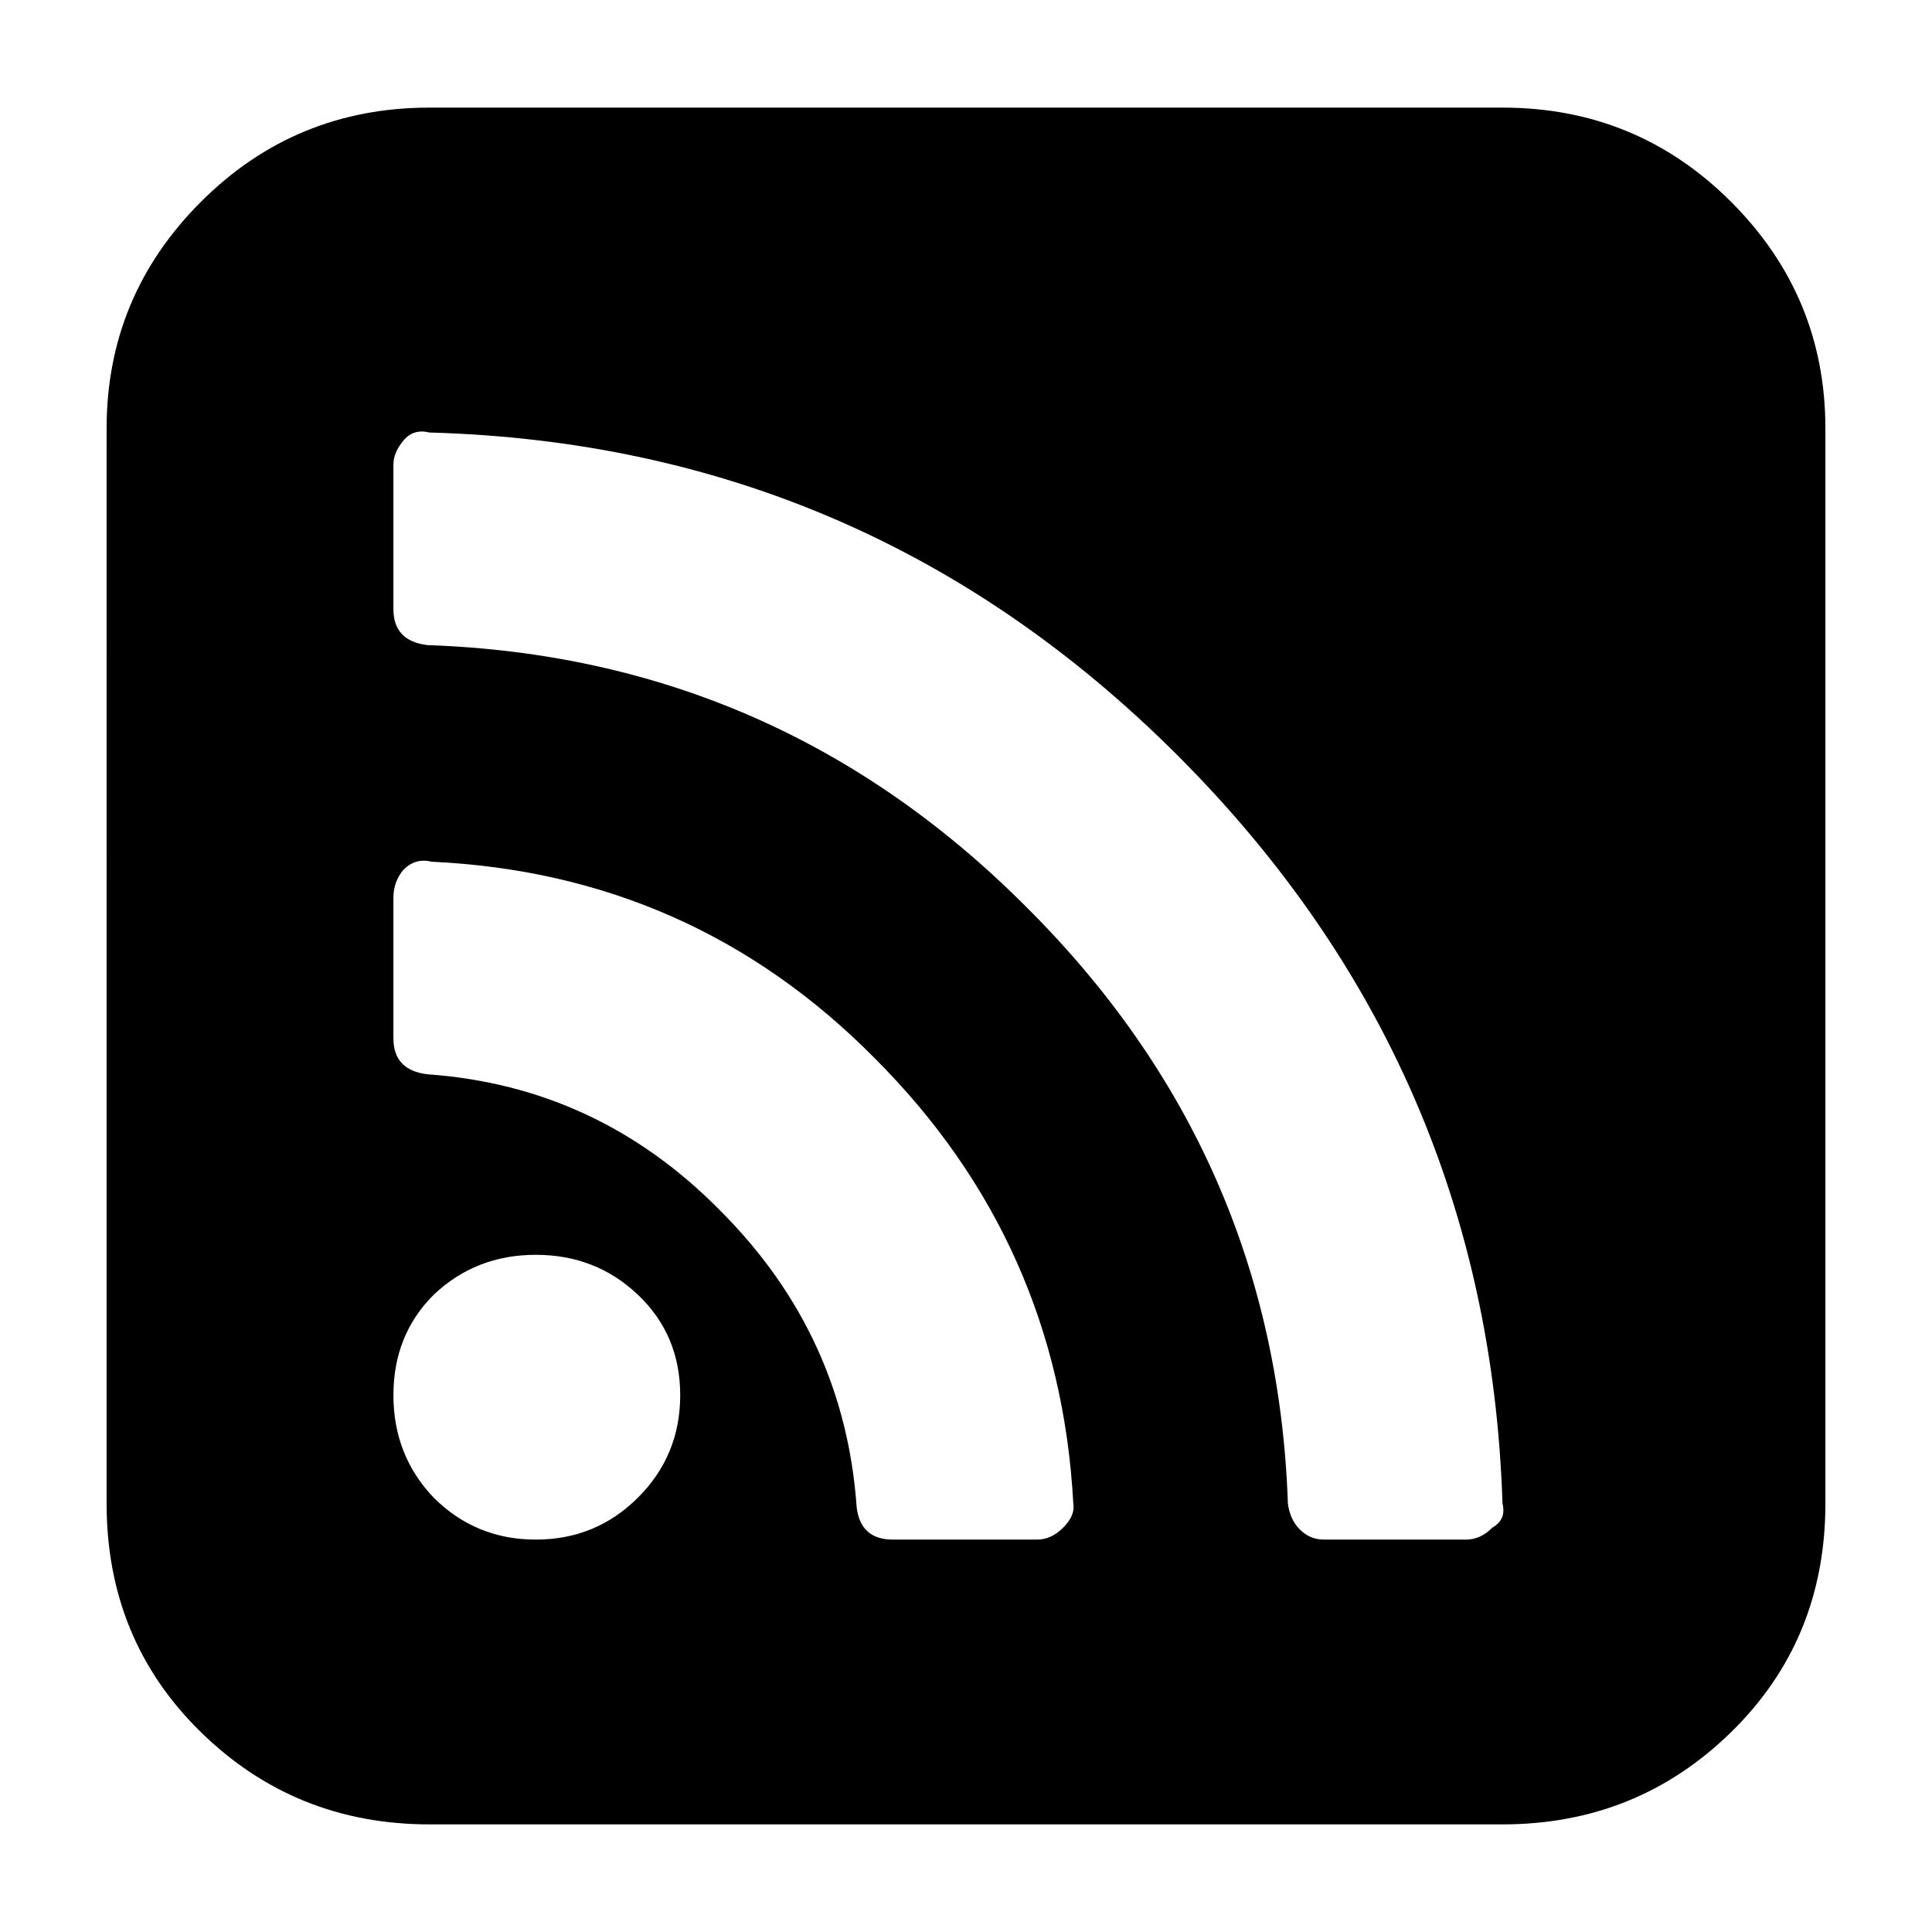 <?xml version="1.0" encoding="UTF-8" standalone="no"?>
<svg
   xmlns:dc="http://purl.org/dc/elements/1.1/"
   xmlns:cc="http://creativecommons.org/ns#"
   xmlns:rdf="http://www.w3.org/1999/02/22-rdf-syntax-ns#"
   xmlns:svg="http://www.w3.org/2000/svg"
   xmlns="http://www.w3.org/2000/svg"
   xmlns:sodipodi="http://sodipodi.sourceforge.net/DTD/sodipodi-0.dtd"
   xmlns:inkscape="http://www.inkscape.org/namespaces/inkscape"
   version="1.1"
   x="0px"
   y="0px"
   width="200"
   height="200"
   viewBox="0 0 200 200"
   xml:space="preserve"
   id="svg9"
   sodipodi:docname="logo_rss.svg"
   inkscape:version="1.0.1 (3bc2e813f5, 2020-09-07, custom)"><defs
   id="defs13" /><sodipodi:namedview
   pagecolor="#ffffff"
   bordercolor="#666666"
   borderopacity="1"
   objecttolerance="10"
   gridtolerance="10"
   guidetolerance="10"
   inkscape:pageopacity="0"
   inkscape:pageshadow="2"
   inkscape:window-width="640"
   inkscape:window-height="480"
   id="namedview11"
   showgrid="false"
   inkscape:showpageshadow="false"
   inkscape:zoom="2.635"
   inkscape:cx="100"
   inkscape:cy="100"
   inkscape:current-layer="text821"
   inkscape:document-rotation="0" />

<g
   id="Guides"
   style="display:none"
   transform="translate(0,176)">
</g>
<g
   aria-label=""
   style="font-style:normal;font-weight:normal;font-size:203.101px;line-height:1.25;font-family:sans-serif;letter-spacing:0px;word-spacing:0px;fill:#000000;fill-opacity:1;stroke:none;stroke-width:5.078"
   id="text821"><g
     aria-label=""
     id="text835"
     style="font-size:207.617px;line-height:1.25;font-family:sans-serif;letter-spacing:0px;word-spacing:0px;stroke-width:26.355"><path
       d="m 66.055,155.019 q 4.36,-4.36 4.36,-10.588 0,-6.229 -4.36,-10.381 -4.36,-4.152 -10.588,-4.152 -6.229,0 -10.588,4.152 -4.152,4.152 -4.152,10.381 0,6.229 4.152,10.588 4.36,4.36 10.588,4.36 6.229,0 10.588,-4.36 z m 45.053,0.623 Q 109.654,128.651 90.553,109.55 71.66,90.45 44.67,89.204 q -1.661,-0.415 -2.907,0.83 -1.038,1.246 -1.038,2.907 v 14.533 q 0,3.322 3.529,3.737 17.647,1.246 30.312,14.118 12.872,12.872 14.118,30.727 0.415,3.322 3.737,3.322 H 107.37 q 1.453,0 2.699,-1.246 1.246,-1.246 1.038,-2.491 z m 44.43,0 Q 154.084,110.381 121.904,78.2 89.723,46.02 44.462,44.774 42.802,44.359 41.763,45.604 40.725,46.85 40.725,48.096 v 14.948 q 0,3.322 3.529,3.737 36.125,1.246 61.87,26.99 25.952,25.745 27.198,61.87 0.208,1.661 1.246,2.699 1.038,1.038 2.491,1.038 h 14.741 q 1.453,0 2.699,-1.246 1.453,-0.83 1.038,-2.491 z M 188.964,44.359 V 155.641 q 0,14.118 -9.758,23.668 -9.758,9.55 -23.668,9.55 H 44.462 q -13.91,0 -23.668,-9.55 -9.758,-9.55 -9.758,-23.668 V 44.359 q 0,-13.703 9.758,-23.461 9.758,-9.758 23.668,-9.758 H 155.538 q 13.91,0 23.668,9.758 9.758,9.758 9.758,23.461 z"
       style="font-style:normal;font-variant:normal;font-weight:normal;font-stretch:normal;font-family:'JetBrainsMonoExtraBold Nerd Font';-inkscape-font-specification:'JetBrainsMonoExtraBold Nerd Font';stroke-width:26.355"
       id="path837" /></g></g>






</svg>
